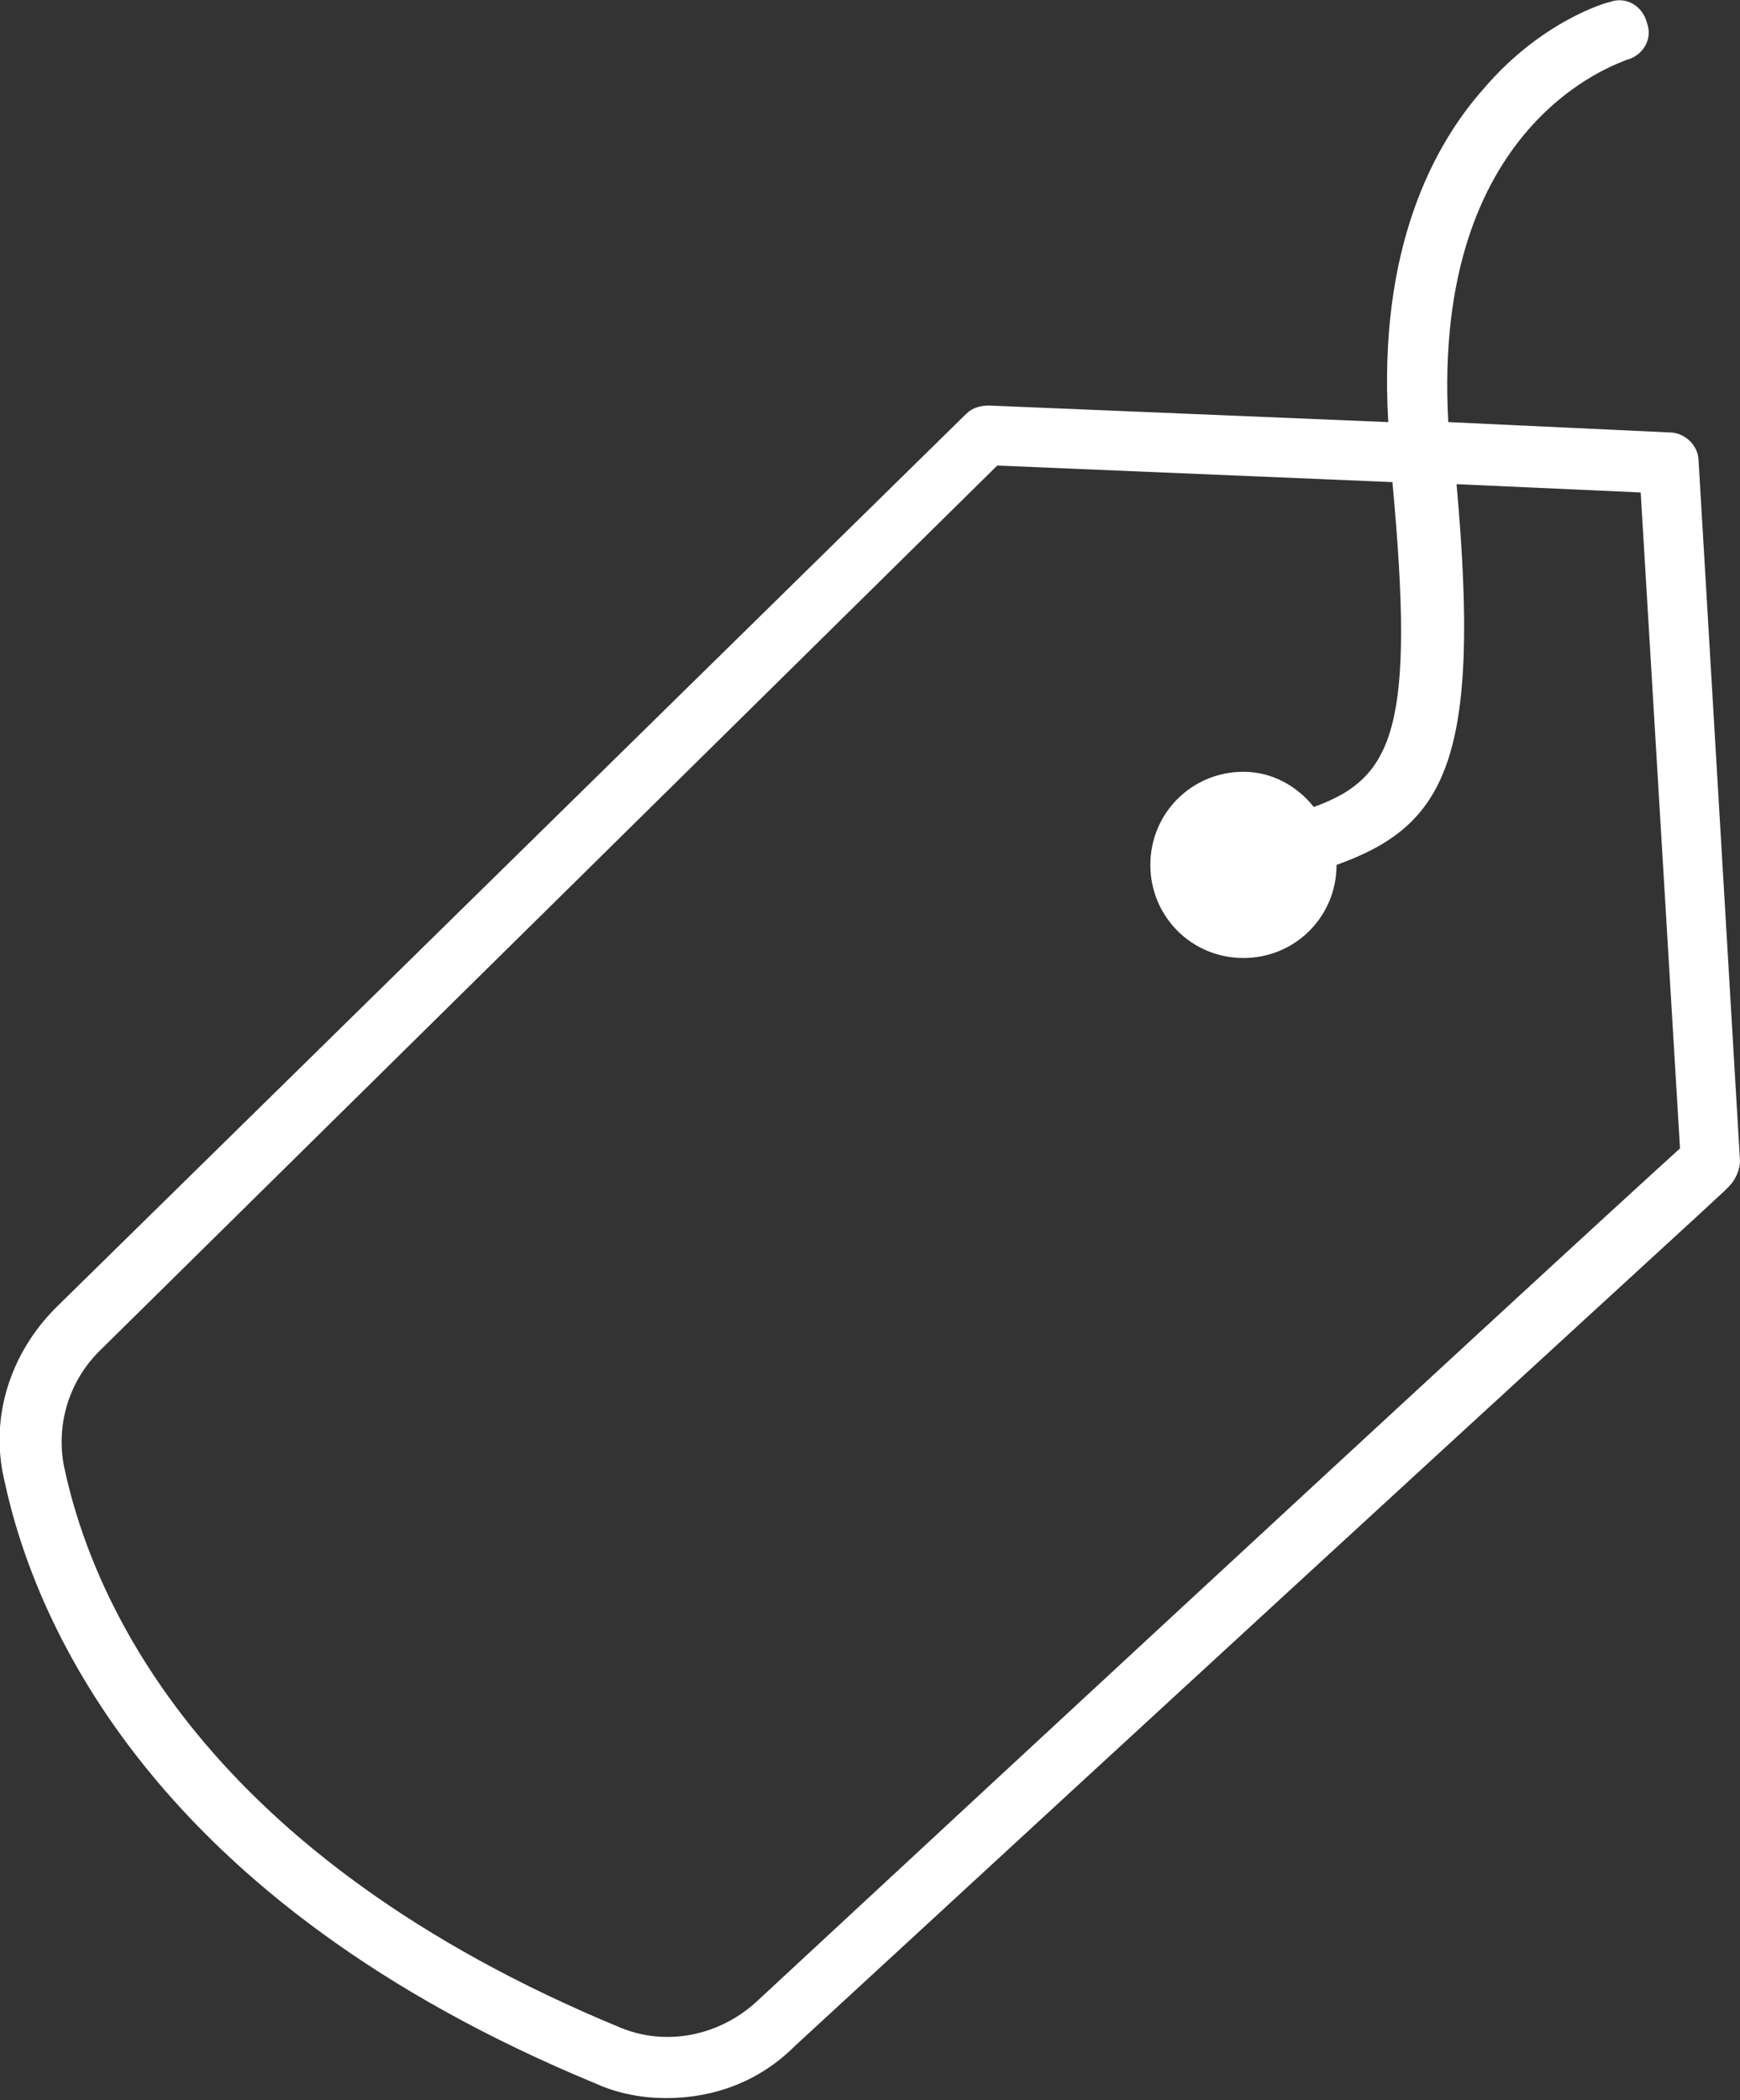 <?xml version="1.0" encoding="utf-8"?>
<!-- Generator: Adobe Illustrator 27.2.0, SVG Export Plug-In . SVG Version: 6.00 Build 0)  -->
<svg version="1.1" id="Ebene_1" xmlns="http://www.w3.org/2000/svg" xmlns:xlink="http://www.w3.org/1999/xlink" x="0px" y="0px"
	 viewBox="0 0 84.1 101.5" style="enable-background:new 0 0 84.1 101.5;" xml:space="preserve">
<rect x="0" y="0" width="84.1" height="101.5" fill="#333333" stroke="none"/>
<style type="text/css">
	.st0{fill:#FFFFFF;}
</style>
<path class="st0" d="M82.1,22.3c0-0.8-0.7-1.4-1.4-1.4L70,20.4C69.2,5.9,78.2,3.1,78.6,2.9c0.8-0.2,1.3-1,1-1.8
	c-0.2-0.8-1-1.3-1.8-1c-0.1,0-3.3,0.9-6.1,4.2c-2.4,2.7-5.1,7.7-4.6,16.1l-19.3-0.8c-0.4,0-0.8,0.1-1.1,0.4L2.7,63.2
	c-2.2,2.2-3.2,5.3-2.5,8.3c1.5,7.1,7.3,20.4,28.6,29.2c1.1,0.5,2.3,0.7,3.4,0.7c2.3,0,4.5-0.8,6.2-2.5C78,62.4,83.6,57.4,83.6,57.3
	c0.3-0.3,0.5-0.8,0.5-1.2L82.1,22.3z M36.5,96.8c-1.8,1.6-4.3,2.1-6.5,1.2C9.9,89.7,4.5,77.5,3.1,70.9c-0.4-2,0.2-4.1,1.7-5.6
	l43.4-42.8l19.1,0.8c1.1,11.8,0.1,14.3-3.8,15.7c-0.8-1-2-1.7-3.4-1.7c-2.5,0-4.5,2-4.5,4.5c0,2.5,2,4.5,4.5,4.5
	c2.5,0,4.5-2,4.5-4.5c0,0,0,0,0,0c5.3-1.9,7-5.1,5.8-18.4l8.9,0.4l1.9,31.7C79,57.5,69.8,65.9,36.5,96.8z"/>
</svg>
